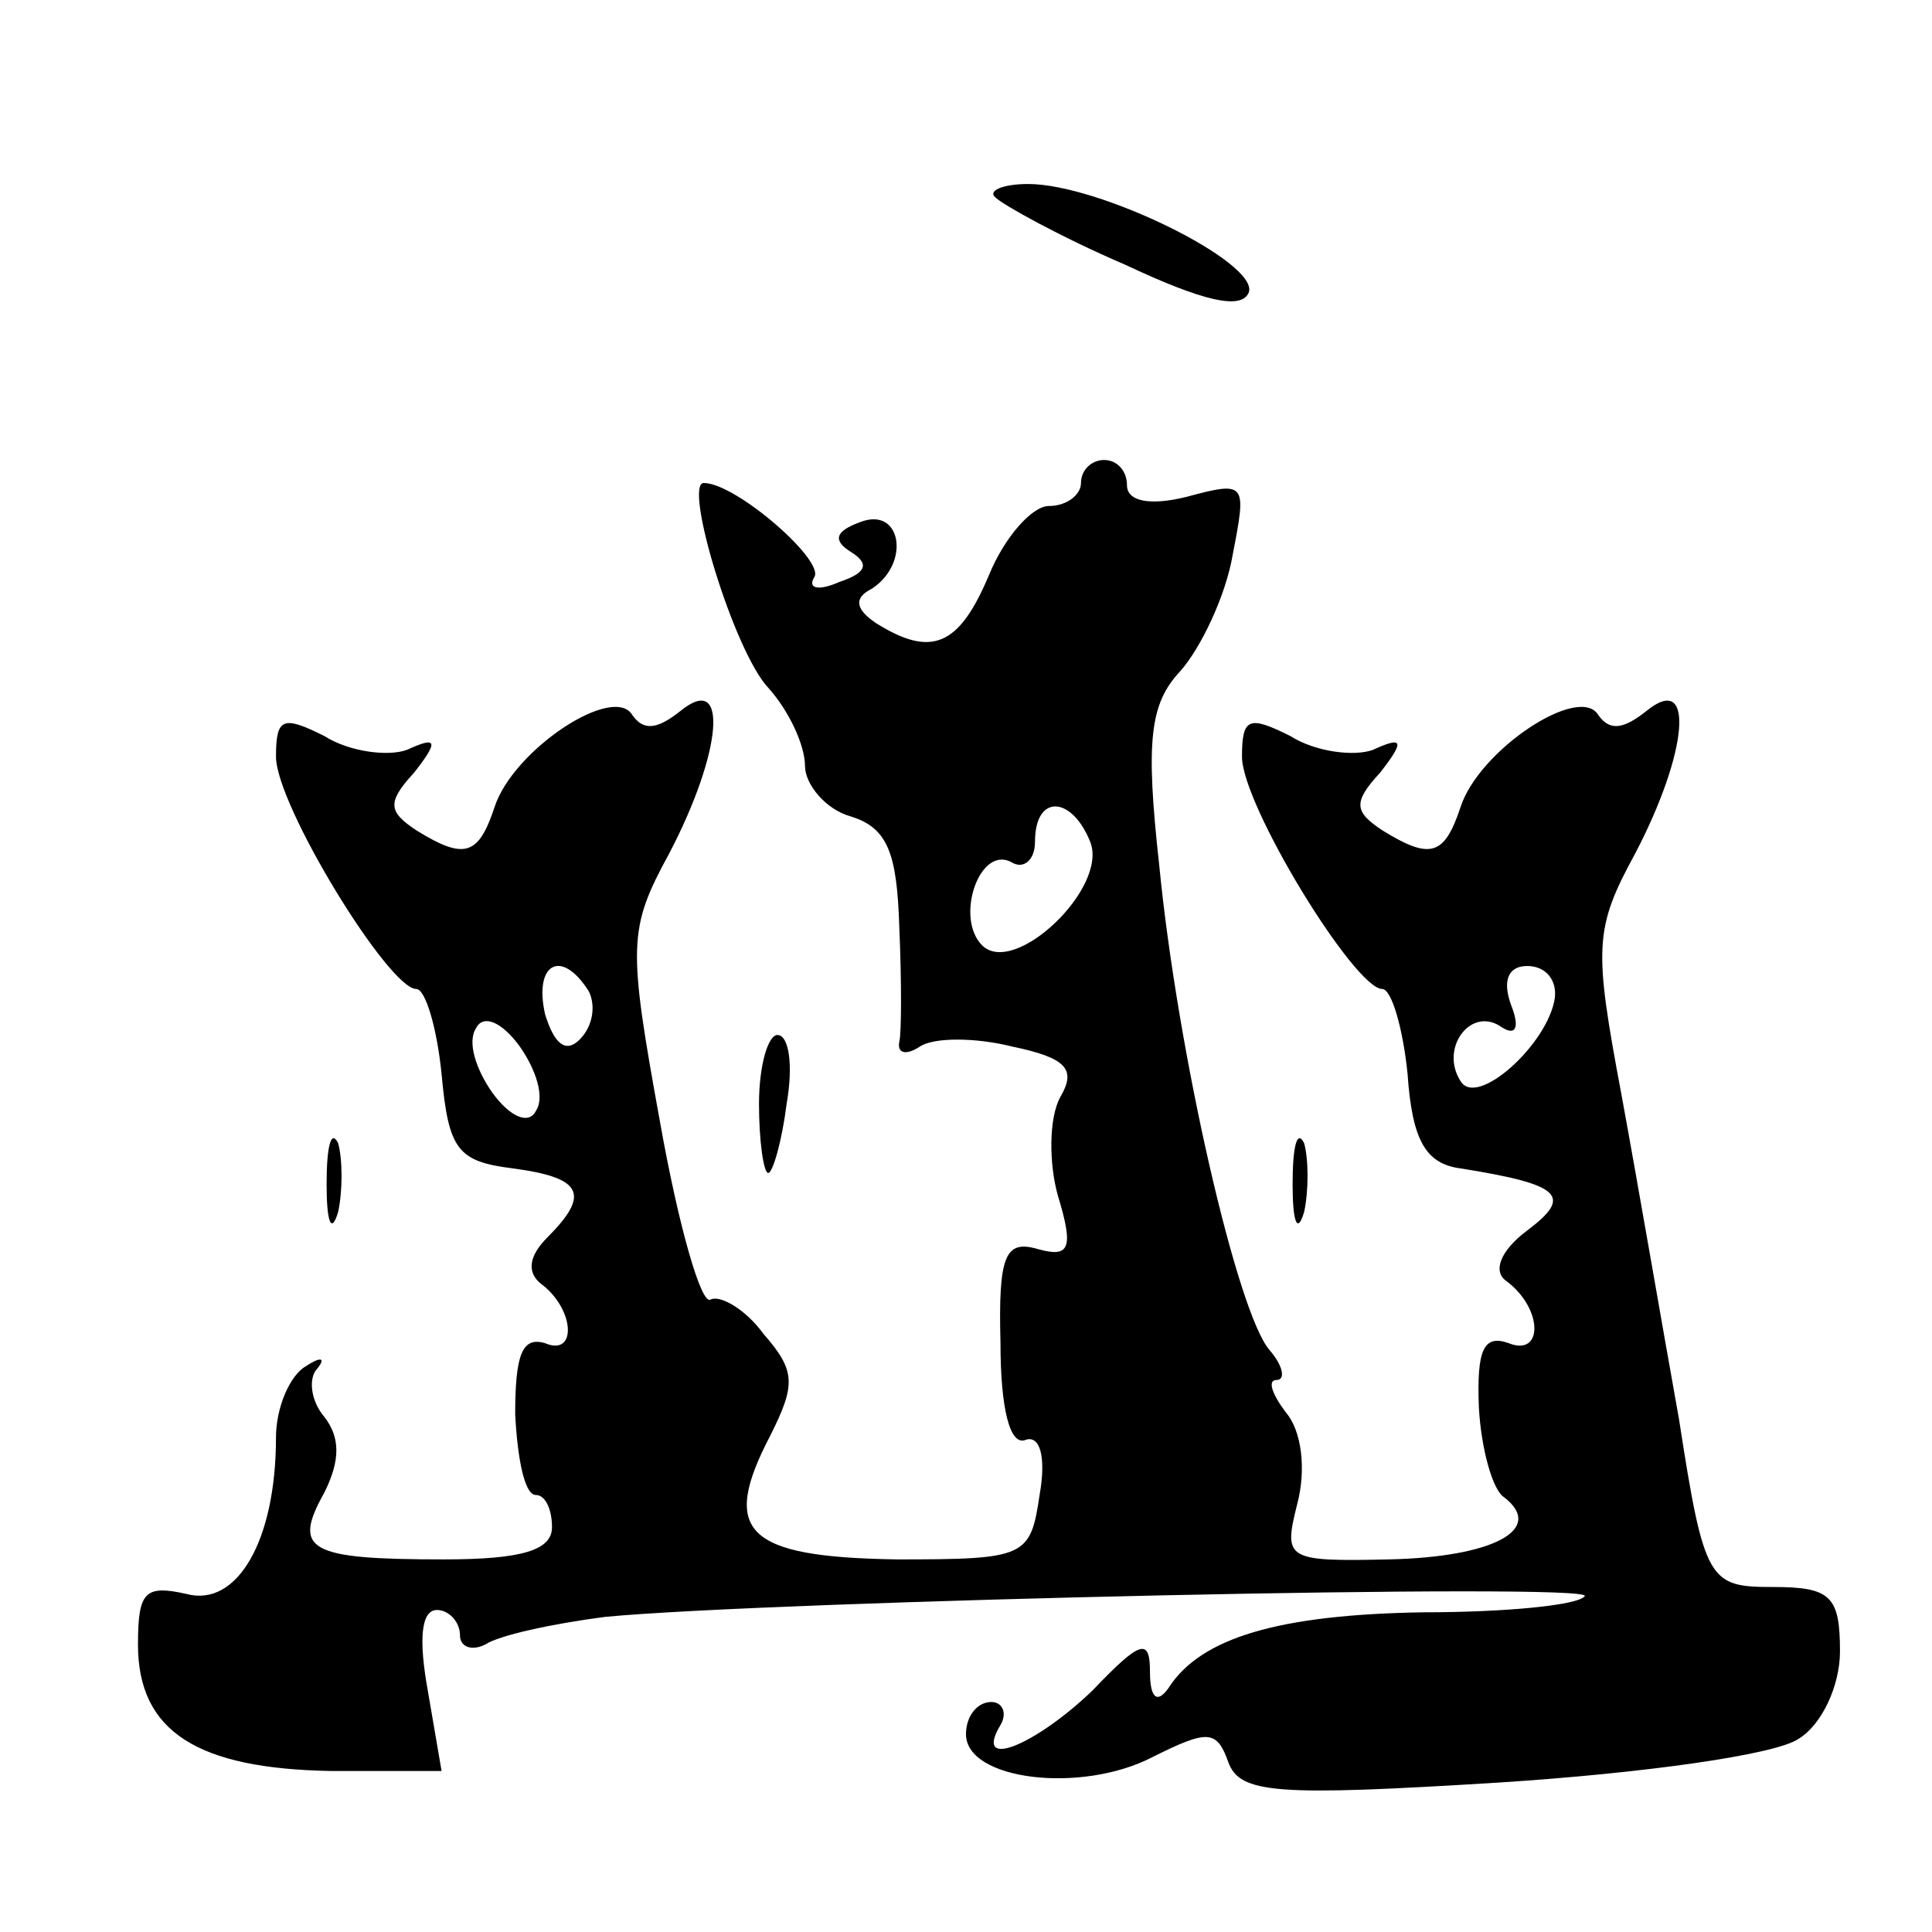 <?xml version="1.0" standalone="no"?>
<!DOCTYPE svg PUBLIC "-//W3C//DTD SVG 20010904//EN"
 "http://www.w3.org/TR/2001/REC-SVG-20010904/DTD/svg10.dtd">
<svg version="1.0" xmlns="http://www.w3.org/2000/svg"
 width="84pt" height="84pt" viewBox="0 0 84 84"
 preserveAspectRatio="xMidYMid meet">
<g transform="translate(0,84) scale(0.1,-0.1)"
fill="#000000" stroke="none">
<path d="M433 754 c3 -3 28 -17 56 -29 34 -16 51 -20 54 -12 4 13 -65 47 -96
47 -11 0 -18 -3 -14 -6z"/>
<path d="M470 630 c0 -5 -6 -10 -14 -10 -7 0 -19 -13 -26 -30 -13 -31 -25 -36
-49 -21 -9 6 -10 11 -2 15 17 11 13 36 -5 29 -11 -4 -12 -8 -4 -13 8 -5 7 -9
-5 -13 -9 -4 -14 -3 -11 2 5 7 -34 41 -48 41 -9 0 13 -73 28 -89 9 -10 16 -25
16 -34 0 -8 9 -19 20 -22 16 -5 20 -16 21 -48 1 -23 1 -46 0 -50 -1 -5 3 -6 9
-2 6 4 24 4 40 0 24 -5 28 -10 21 -22 -5 -9 -5 -29 -1 -43 7 -23 5 -27 -9 -23
-14 4 -17 -3 -16 -41 0 -28 4 -45 11 -42 6 2 9 -7 6 -24 -4 -27 -6 -28 -62
-28 -66 1 -77 12 -55 54 11 22 11 28 -3 44 -8 11 -19 17 -23 15 -4 -3 -14 32
-22 77 -14 77 -14 84 4 117 23 44 26 79 5 62 -10 -8 -16 -9 -21 -2 -8 14 -52
-15 -60 -40 -7 -21 -13 -23 -34 -10 -12 8 -13 12 -1 25 11 14 10 16 -3 10 -8
-3 -25 -1 -36 6 -18 9 -21 8 -21 -9 0 -21 49 -101 61 -101 4 0 9 -17 11 -37 3
-33 7 -38 31 -41 30 -4 34 -11 15 -30 -8 -8 -9 -15 -3 -20 15 -11 16 -32 2
-26 -10 3 -13 -5 -13 -31 1 -19 4 -35 9 -35 4 0 7 -6 7 -14 0 -10 -13 -14 -47
-14 -59 0 -66 4 -52 29 7 14 7 24 0 33 -6 7 -7 17 -3 21 4 5 1 5 -5 1 -7 -4
-13 -18 -13 -31 0 -45 -17 -74 -39 -68 -18 4 -21 1 -21 -22 0 -38 26 -54 84
-55 l48 0 -6 35 c-4 22 -3 35 4 35 5 0 10 -5 10 -11 0 -5 5 -7 11 -4 6 4 29 9
52 12 73 7 432 15 426 9 -3 -4 -35 -7 -70 -7 -63 -1 -97 -11 -111 -33 -5 -7
-8 -4 -8 7 0 15 -4 14 -25 -8 -25 -24 -52 -35 -40 -15 3 5 1 10 -4 10 -6 0
-11 -6 -11 -14 0 -20 50 -26 81 -10 24 12 28 12 33 -2 5 -14 21 -15 118 -9 62
4 120 12 130 19 10 6 18 23 18 38 0 24 -4 28 -29 28 -28 0 -30 2 -41 73 -7 39
-18 103 -25 141 -12 64 -12 72 6 105 23 44 26 79 5 62 -10 -8 -16 -9 -21 -2
-8 14 -52 -15 -60 -40 -7 -21 -13 -23 -34 -10 -12 8 -13 12 -1 25 11 14 10 16
-3 10 -8 -3 -25 -1 -36 6 -18 9 -21 8 -21 -9 0 -21 49 -101 61 -101 4 0 9 -17
11 -37 2 -29 8 -39 23 -41 44 -7 49 -12 29 -27 -12 -9 -15 -18 -9 -22 16 -12
16 -33 1 -27 -11 4 -14 -3 -13 -28 1 -18 6 -36 11 -39 18 -14 -5 -26 -50 -27
-45 -1 -46 0 -40 24 4 15 2 32 -5 40 -6 8 -8 14 -4 14 4 0 3 6 -3 13 -14 16
-40 129 -48 211 -6 54 -4 70 9 84 9 10 20 33 23 51 6 31 6 32 -20 25 -16 -4
-26 -2 -26 5 0 6 -4 11 -10 11 -5 0 -10 -4 -10 -10z m4 -156 c8 -20 -33 -59
-47 -45 -12 12 -1 44 13 36 5 -3 10 1 10 9 0 21 16 20 24 0z m-218 -65 c3 -6
2 -15 -4 -21 -6 -6 -11 -2 -15 11 -5 22 7 29 19 10z m420 -3 c-3 -20 -34 -48
-41 -36 -9 14 4 32 17 24 7 -5 9 -1 5 9 -4 11 -1 17 7 17 8 0 13 -6 12 -14z
m-443 -49 c-3 -6 -11 -3 -19 8 -7 10 -11 22 -7 28 3 6 11 3 19 -8 7 -10 11
-22 7 -28z"/>
<path d="M330 360 c0 -16 2 -30 4 -30 2 0 6 14 8 30 3 17 1 30 -4 30 -4 0 -8
-13 -8 -30z"/>
<path d="M142 325 c0 -16 2 -22 5 -12 2 9 2 23 0 30 -3 6 -5 -1 -5 -18z"/>
<path d="M562 325 c0 -16 2 -22 5 -12 2 9 2 23 0 30 -3 6 -5 -1 -5 -18z"/>
</g>
</svg>
